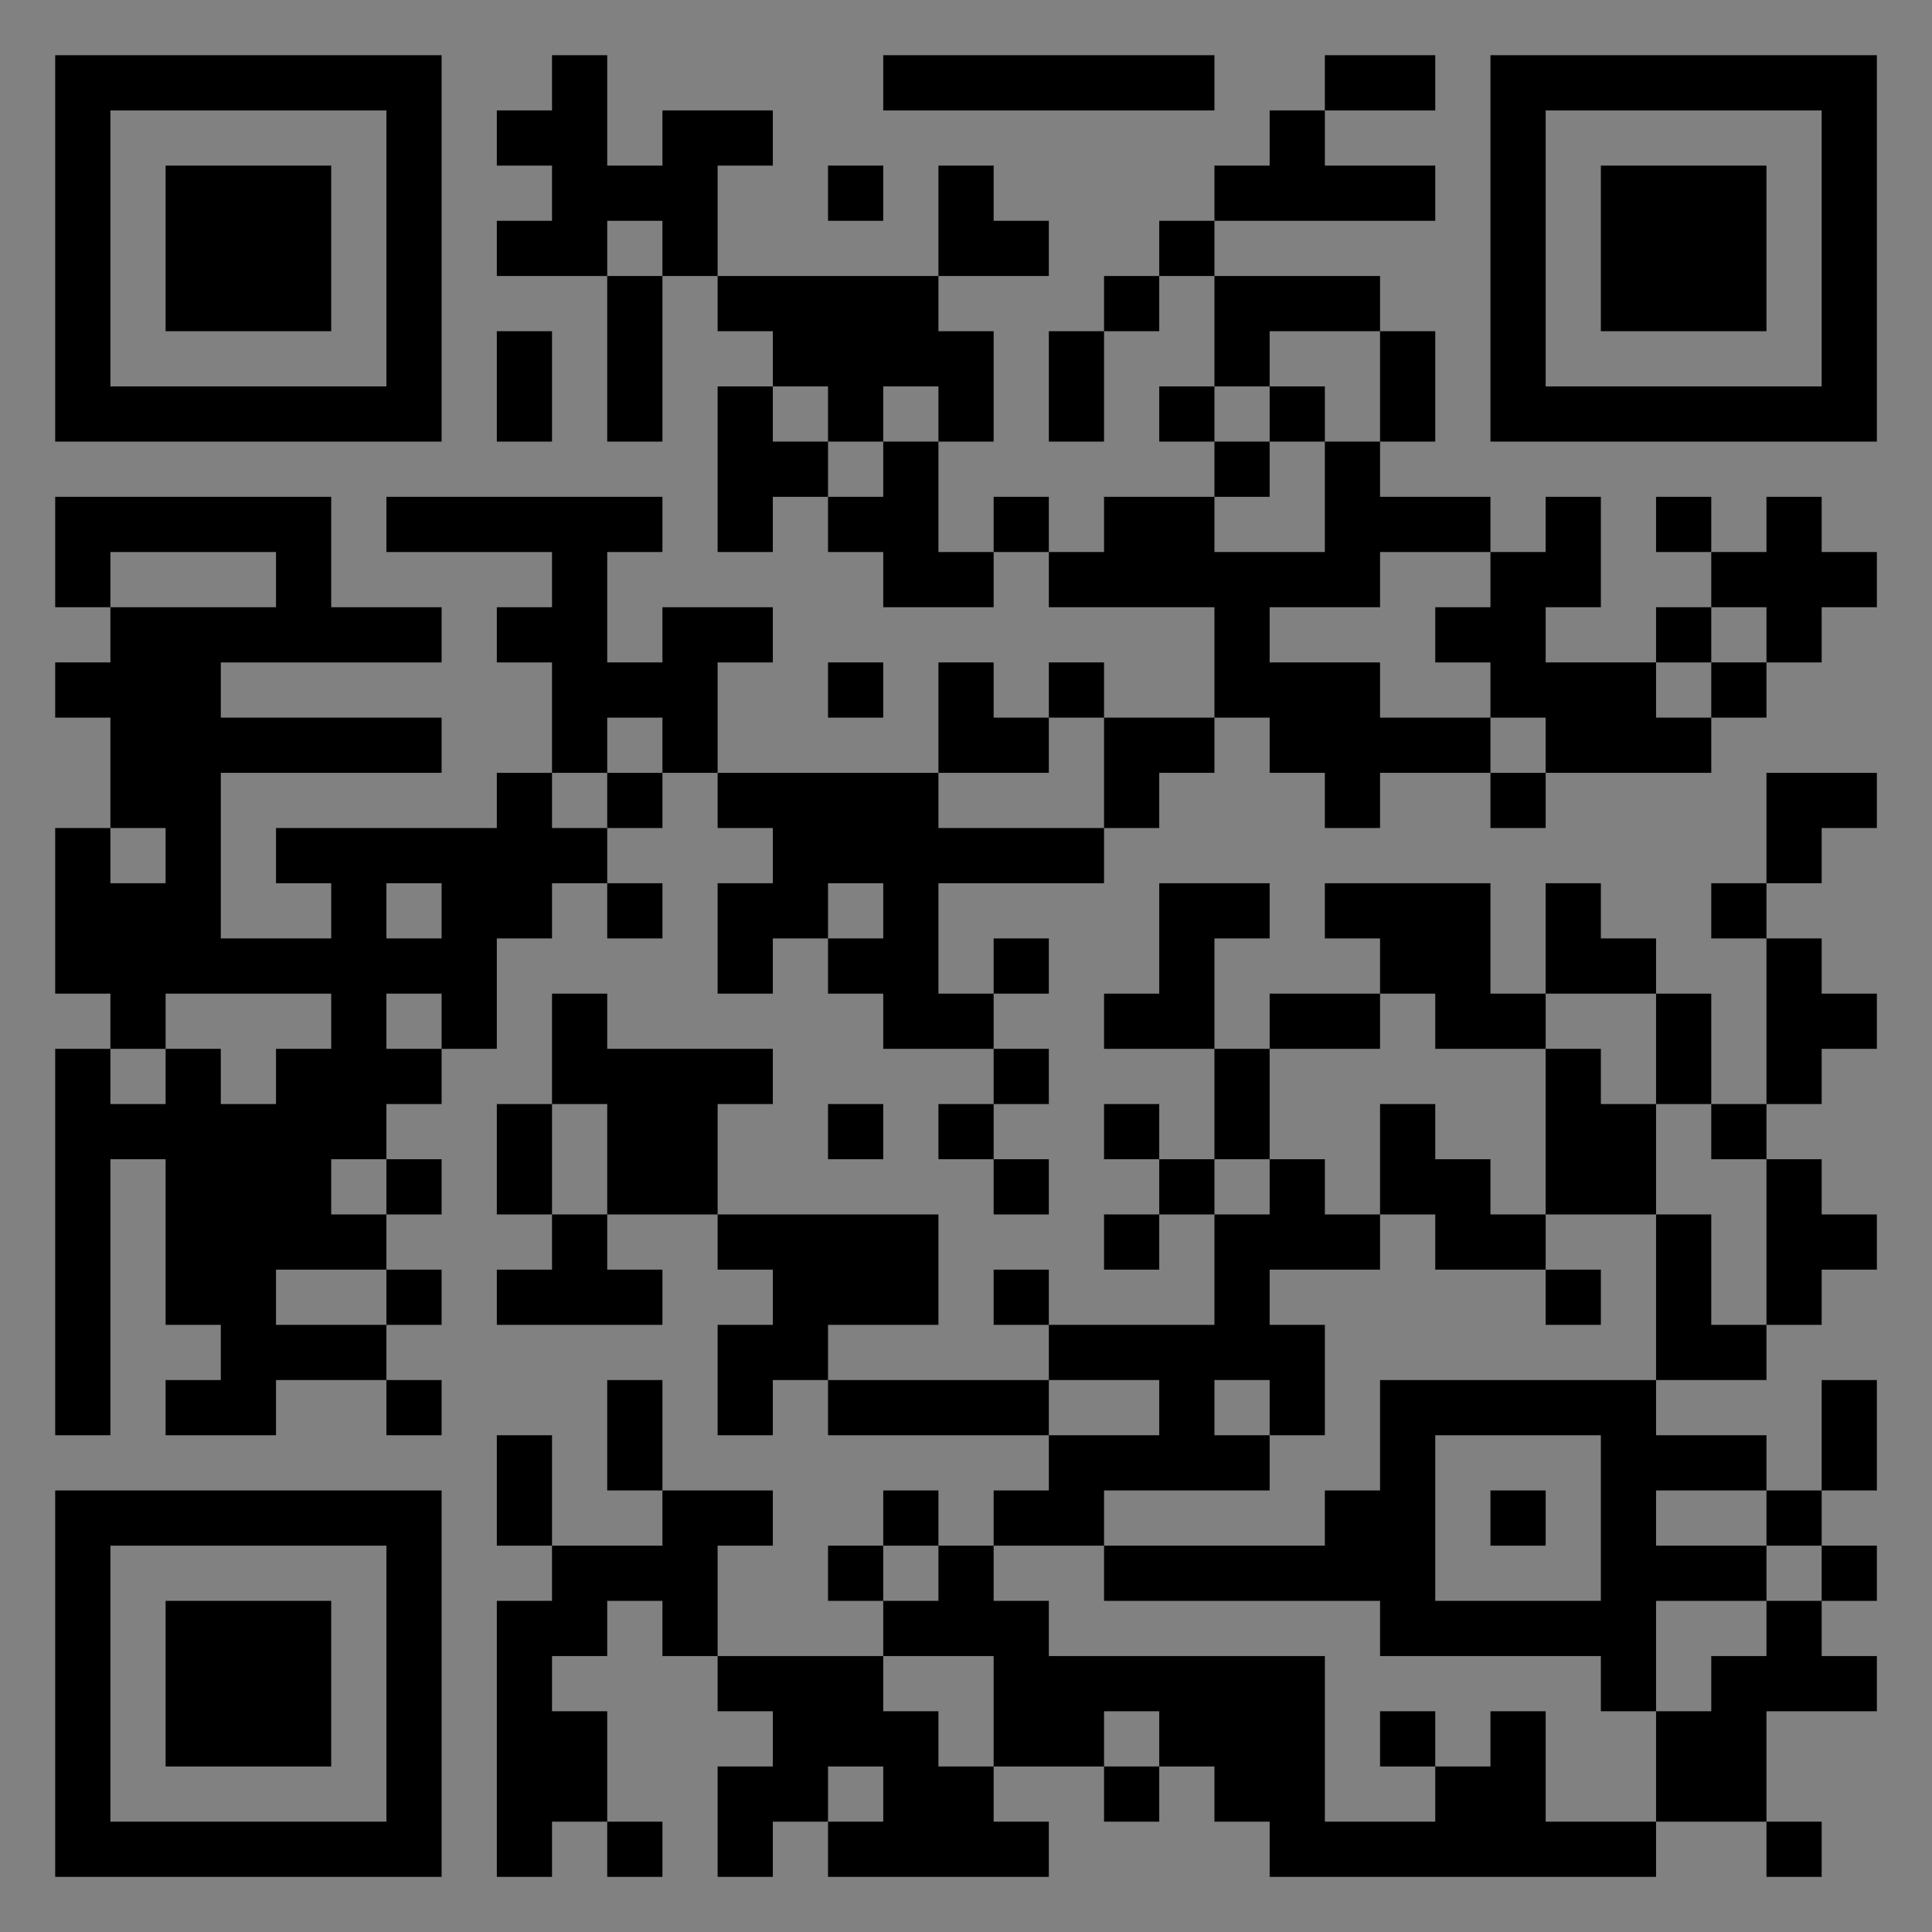 <?xml version="1.0" encoding="UTF-8"?>
<svg xmlns="http://www.w3.org/2000/svg" version="1.1" width="400" height="400" viewBox="0 0 400 400"><rect x="0" y="0" width="400" height="400" fill="#808080" stroke="none"/><rect x="0" y="0" width="400" height="400" fill="#ffffff" fill-opacity="0.01"/><g transform="scale(11.429)"><g transform="translate(1.000,1.000)"><path fill-rule="evenodd" d="M9 0L9 1L8 1L8 2L9 2L9 3L8 3L8 4L10 4L10 7L11 7L11 4L12 4L12 5L13 5L13 6L12 6L12 9L13 9L13 8L14 8L14 9L15 9L15 10L17 10L17 9L18 9L18 10L21 10L21 12L19 12L19 11L18 11L18 12L17 12L17 11L16 11L16 13L12 13L12 11L13 11L13 10L11 10L11 11L10 11L10 9L11 9L11 8L6 8L6 9L9 9L9 10L8 10L8 11L9 11L9 13L8 13L8 14L4 14L4 15L5 15L5 16L3 16L3 13L7 13L7 12L3 12L3 11L7 11L7 10L5 10L5 8L0 8L0 10L1 10L1 11L0 11L0 12L1 12L1 14L0 14L0 17L1 17L1 18L0 18L0 25L1 25L1 20L2 20L2 23L3 23L3 24L2 24L2 25L4 25L4 24L6 24L6 25L7 25L7 24L6 24L6 23L7 23L7 22L6 22L6 21L7 21L7 20L6 20L6 19L7 19L7 18L8 18L8 16L9 16L9 15L10 15L10 16L11 16L11 15L10 15L10 14L11 14L11 13L12 13L12 14L13 14L13 15L12 15L12 17L13 17L13 16L14 16L14 17L15 17L15 18L17 18L17 19L16 19L16 20L17 20L17 21L18 21L18 20L17 20L17 19L18 19L18 18L17 18L17 17L18 17L18 16L17 16L17 17L16 17L16 15L19 15L19 14L20 14L20 13L21 13L21 12L22 12L22 13L23 13L23 14L24 14L24 13L26 13L26 14L27 14L27 13L30 13L30 12L31 12L31 11L32 11L32 10L33 10L33 9L32 9L32 8L31 8L31 9L30 9L30 8L29 8L29 9L30 9L30 10L29 10L29 11L27 11L27 10L28 10L28 8L27 8L27 9L26 9L26 8L24 8L24 7L25 7L25 5L24 5L24 4L21 4L21 3L25 3L25 2L23 2L23 1L25 1L25 0L23 0L23 1L22 1L22 2L21 2L21 3L20 3L20 4L19 4L19 5L18 5L18 7L19 7L19 5L20 5L20 4L21 4L21 6L20 6L20 7L21 7L21 8L19 8L19 9L18 9L18 8L17 8L17 9L16 9L16 7L17 7L17 5L16 5L16 4L18 4L18 3L17 3L17 2L16 2L16 4L12 4L12 2L13 2L13 1L11 1L11 2L10 2L10 0ZM15 0L15 1L21 1L21 0ZM14 2L14 3L15 3L15 2ZM10 3L10 4L11 4L11 3ZM8 5L8 7L9 7L9 5ZM22 5L22 6L21 6L21 7L22 7L22 8L21 8L21 9L23 9L23 7L24 7L24 5ZM13 6L13 7L14 7L14 8L15 8L15 7L16 7L16 6L15 6L15 7L14 7L14 6ZM22 6L22 7L23 7L23 6ZM1 9L1 10L4 10L4 9ZM24 9L24 10L22 10L22 11L24 11L24 12L26 12L26 13L27 13L27 12L26 12L26 11L25 11L25 10L26 10L26 9ZM30 10L30 11L29 11L29 12L30 12L30 11L31 11L31 10ZM14 11L14 12L15 12L15 11ZM10 12L10 13L9 13L9 14L10 14L10 13L11 13L11 12ZM18 12L18 13L16 13L16 14L19 14L19 12ZM31 13L31 15L30 15L30 16L31 16L31 19L30 19L30 17L29 17L29 16L28 16L28 15L27 15L27 17L26 17L26 15L23 15L23 16L24 16L24 17L22 17L22 18L21 18L21 16L22 16L22 15L20 15L20 17L19 17L19 18L21 18L21 20L20 20L20 19L19 19L19 20L20 20L20 21L19 21L19 22L20 22L20 21L21 21L21 23L18 23L18 22L17 22L17 23L18 23L18 24L14 24L14 23L16 23L16 21L12 21L12 19L13 19L13 18L10 18L10 17L9 17L9 19L8 19L8 21L9 21L9 22L8 22L8 23L11 23L11 22L10 22L10 21L12 21L12 22L13 22L13 23L12 23L12 25L13 25L13 24L14 24L14 25L18 25L18 26L17 26L17 27L16 27L16 26L15 26L15 27L14 27L14 28L15 28L15 29L12 29L12 27L13 27L13 26L11 26L11 24L10 24L10 26L11 26L11 27L9 27L9 25L8 25L8 27L9 27L9 28L8 28L8 33L9 33L9 32L10 32L10 33L11 33L11 32L10 32L10 30L9 30L9 29L10 29L10 28L11 28L11 29L12 29L12 30L13 30L13 31L12 31L12 33L13 33L13 32L14 32L14 33L18 33L18 32L17 32L17 31L19 31L19 32L20 32L20 31L21 31L21 32L22 32L22 33L29 33L29 32L31 32L31 33L32 33L32 32L31 32L31 30L33 30L33 29L32 29L32 28L33 28L33 27L32 27L32 26L33 26L33 24L32 24L32 26L31 26L31 25L29 25L29 24L31 24L31 23L32 23L32 22L33 22L33 21L32 21L32 20L31 20L31 19L32 19L32 18L33 18L33 17L32 17L32 16L31 16L31 15L32 15L32 14L33 14L33 13ZM1 14L1 15L2 15L2 14ZM6 15L6 16L7 16L7 15ZM14 15L14 16L15 16L15 15ZM2 17L2 18L1 18L1 19L2 19L2 18L3 18L3 19L4 19L4 18L5 18L5 17ZM6 17L6 18L7 18L7 17ZM24 17L24 18L22 18L22 20L21 20L21 21L22 21L22 20L23 20L23 21L24 21L24 22L22 22L22 23L23 23L23 25L22 25L22 24L21 24L21 25L22 25L22 26L19 26L19 27L17 27L17 28L18 28L18 29L23 29L23 32L25 32L25 31L26 31L26 30L27 30L27 32L29 32L29 30L30 30L30 29L31 29L31 28L32 28L32 27L31 27L31 26L29 26L29 27L31 27L31 28L29 28L29 30L28 30L28 29L24 29L24 28L19 28L19 27L23 27L23 26L24 26L24 24L29 24L29 21L30 21L30 23L31 23L31 20L30 20L30 19L29 19L29 17L27 17L27 18L25 18L25 17ZM27 18L27 21L26 21L26 20L25 20L25 19L24 19L24 21L25 21L25 22L27 22L27 23L28 23L28 22L27 22L27 21L29 21L29 19L28 19L28 18ZM9 19L9 21L10 21L10 19ZM14 19L14 20L15 20L15 19ZM5 20L5 21L6 21L6 20ZM4 22L4 23L6 23L6 22ZM18 24L18 25L20 25L20 24ZM25 25L25 28L28 28L28 25ZM26 26L26 27L27 27L27 26ZM15 27L15 28L16 28L16 27ZM15 29L15 30L16 30L16 31L17 31L17 29ZM19 30L19 31L20 31L20 30ZM24 30L24 31L25 31L25 30ZM14 31L14 32L15 32L15 31ZM0 0L0 7L7 7L7 0ZM1 1L1 6L6 6L6 1ZM2 2L2 5L5 5L5 2ZM33 0L26 0L26 7L33 7ZM32 1L27 1L27 6L32 6ZM31 2L28 2L28 5L31 5ZM0 33L7 33L7 26L0 26ZM1 32L6 32L6 27L1 27ZM2 31L5 31L5 28L2 28Z" fill="#000000"/></g></g></svg>
